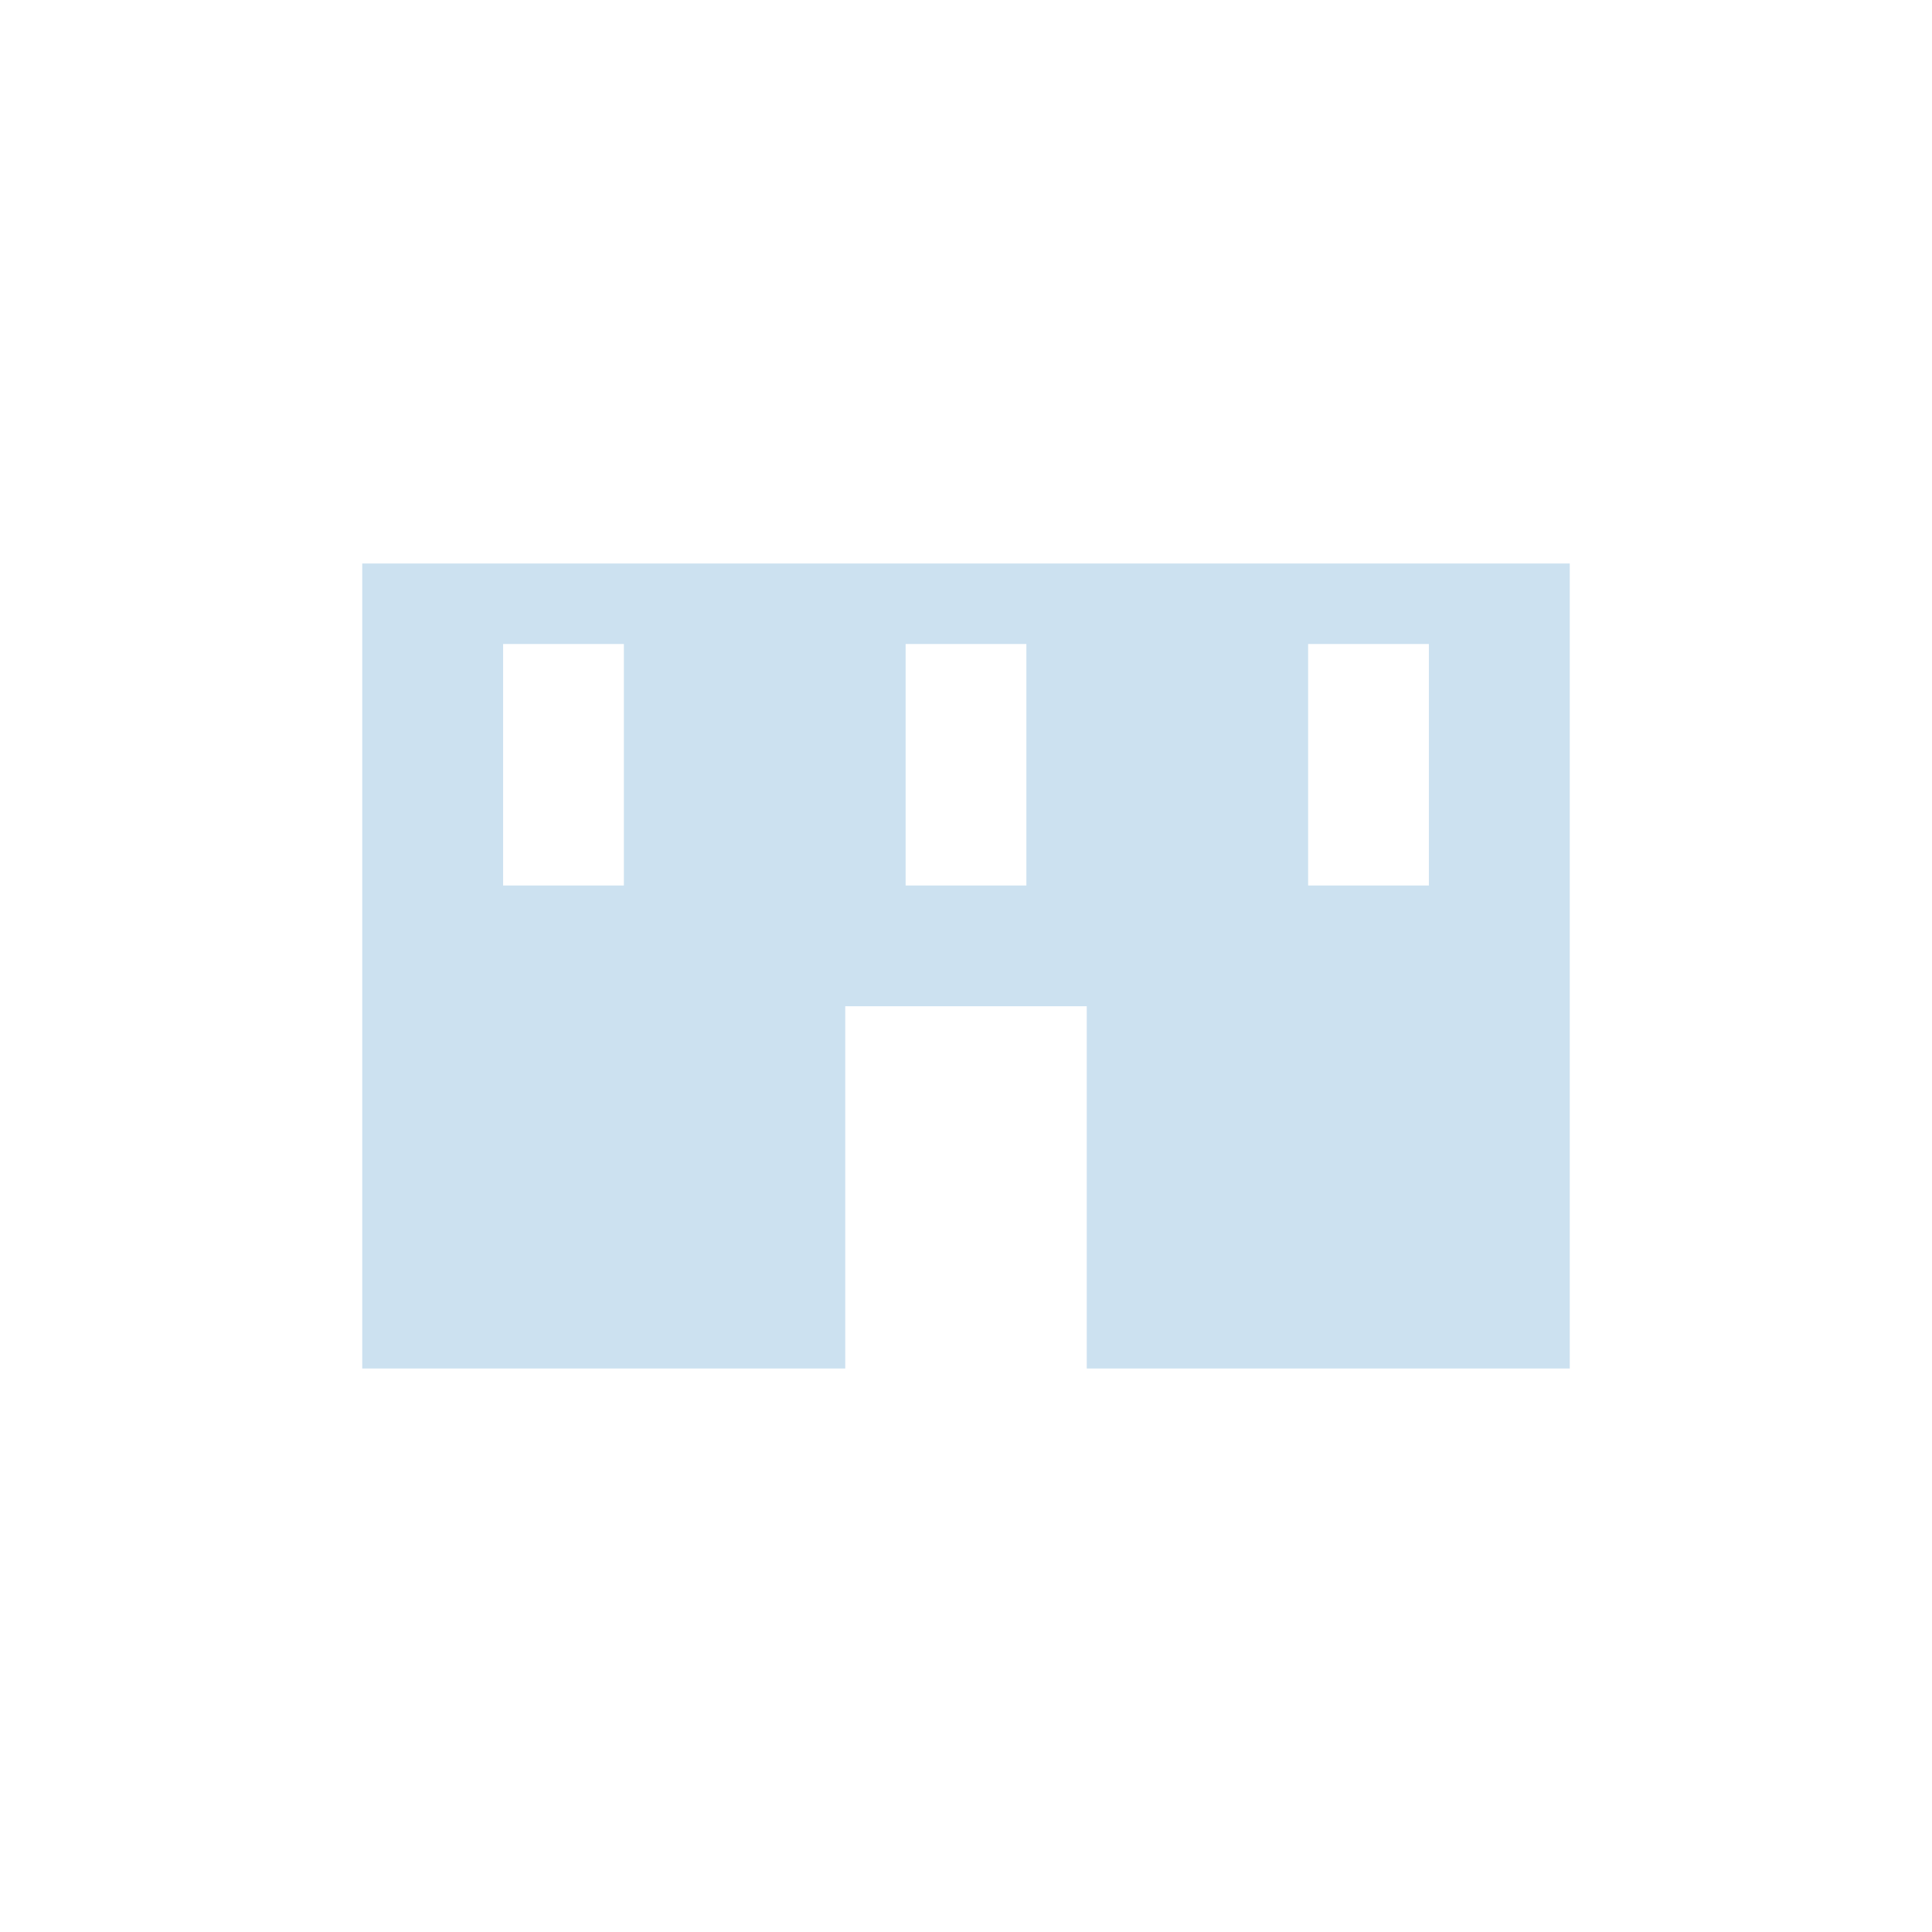 <svg xmlns="http://www.w3.org/2000/svg" viewBox="0 0 96 96">
  <path fill="#cce1f0" fill-rule="evenodd" d="
    M18,28 h60 v40 h-60 Z
    M25,32 h6 v12 h-6 Z
    M45,32 h6 v12 h-6 Z
    M65,32 h6 v12 h-6 Z
    M42,50 h12 v18 h-12 Z
  "/>
</svg>
